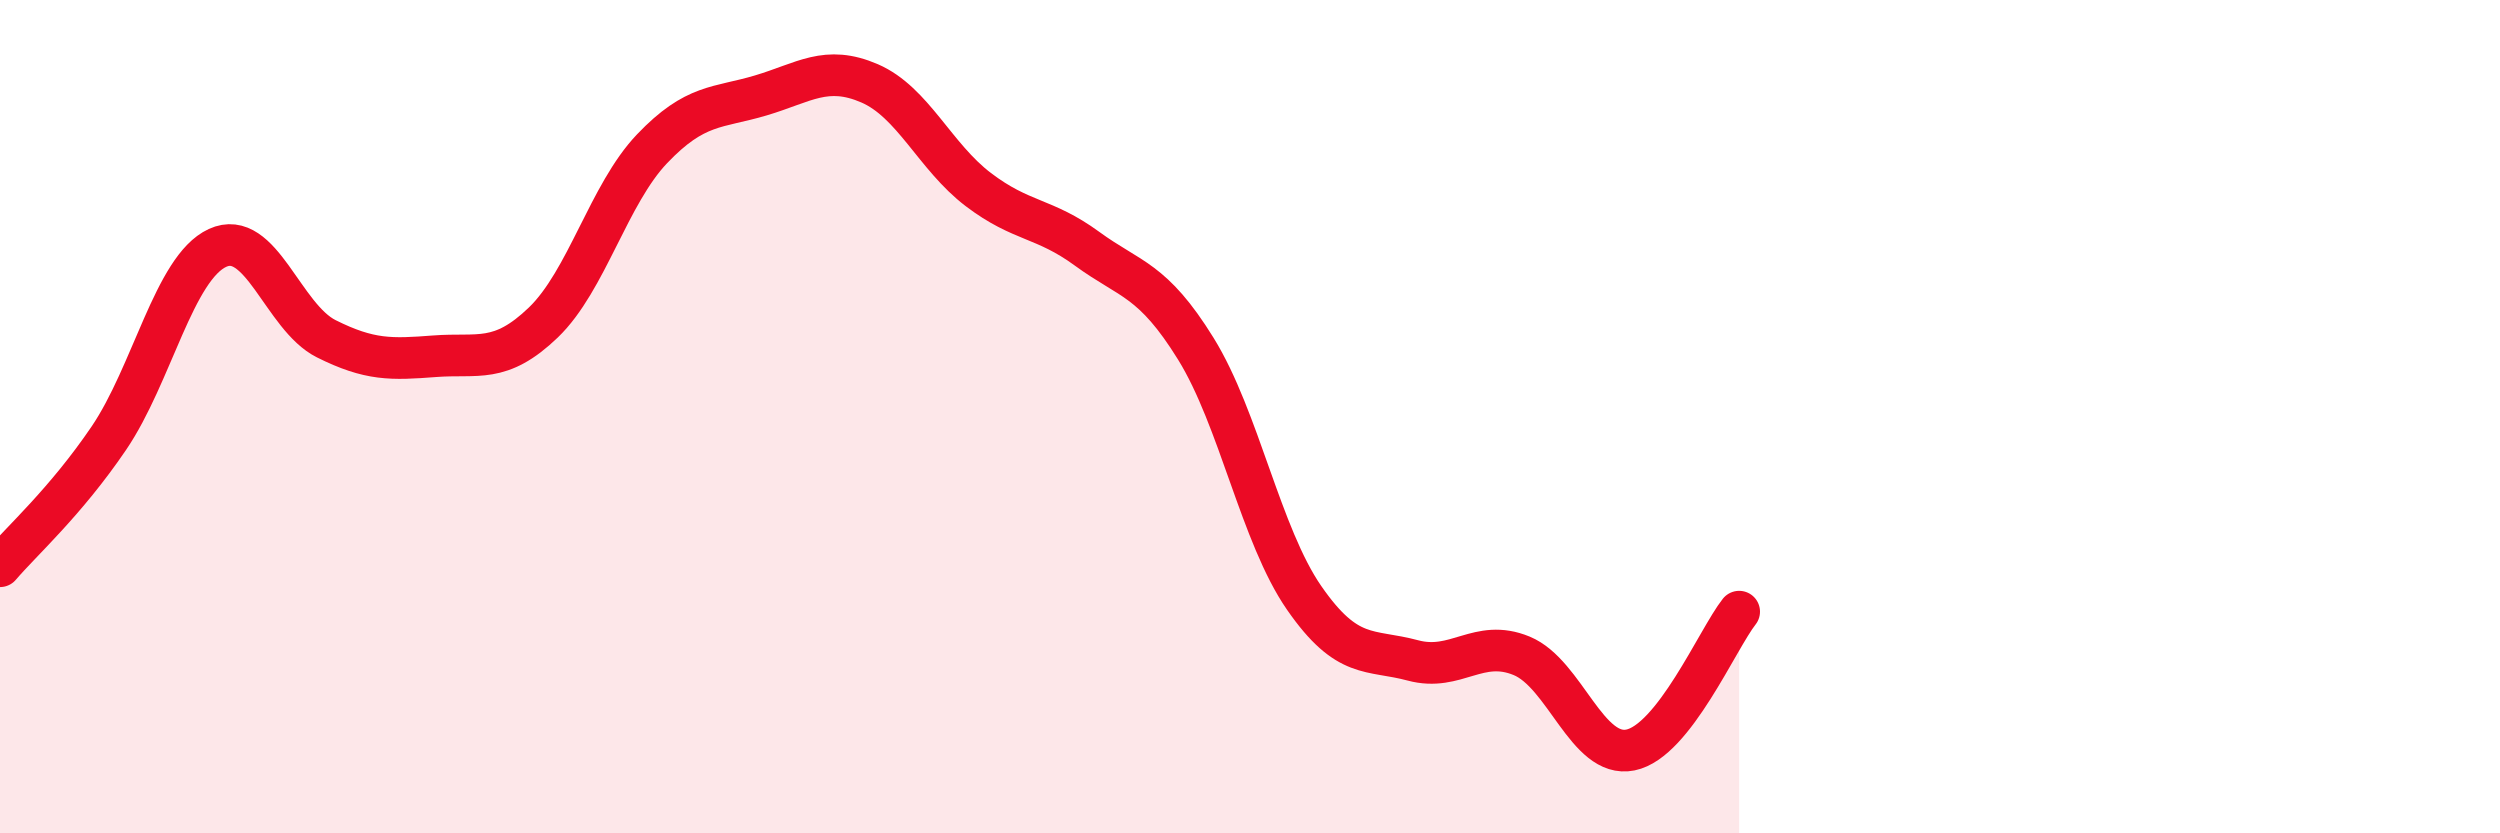 
    <svg width="60" height="20" viewBox="0 0 60 20" xmlns="http://www.w3.org/2000/svg">
      <path
        d="M 0,13.59 C 0.52,12.98 1.57,12.05 2.61,10.52 C 3.65,8.99 4.18,6.43 5.22,5.95 C 6.26,5.47 6.79,7.61 7.83,8.13 C 8.87,8.65 9.39,8.63 10.43,8.55 C 11.47,8.47 12,8.74 13.04,7.74 C 14.08,6.74 14.61,4.66 15.65,3.57 C 16.69,2.48 17.22,2.6 18.26,2.29 C 19.3,1.98 19.83,1.55 20.87,2 C 21.91,2.45 22.44,3.76 23.48,4.55 C 24.52,5.34 25.05,5.21 26.09,5.97 C 27.13,6.73 27.66,6.69 28.7,8.37 C 29.74,10.05 30.26,12.85 31.3,14.35 C 32.34,15.85 32.87,15.57 33.91,15.85 C 34.95,16.13 35.48,15.31 36.52,15.74 C 37.56,16.17 38.09,18.21 39.13,18 C 40.17,17.79 41.22,15.34 41.74,14.68L41.74 20L0 20Z"
        fill="#EB0A25"
        opacity="0.1"
        stroke-linecap="round"
        stroke-linejoin="round"
      />
      <path
        d="M 0,13.59 C 0.52,12.98 1.57,12.05 2.61,10.52 C 3.65,8.99 4.18,6.43 5.22,5.95 C 6.26,5.47 6.79,7.61 7.83,8.13 C 8.87,8.65 9.39,8.63 10.43,8.55 C 11.47,8.47 12,8.74 13.04,7.74 C 14.08,6.74 14.61,4.66 15.65,3.57 C 16.69,2.48 17.22,2.6 18.26,2.29 C 19.3,1.98 19.83,1.55 20.87,2 C 21.91,2.45 22.44,3.76 23.48,4.55 C 24.52,5.34 25.05,5.21 26.09,5.97 C 27.13,6.73 27.66,6.69 28.7,8.37 C 29.74,10.05 30.26,12.85 31.3,14.35 C 32.34,15.85 32.87,15.57 33.91,15.85 C 34.95,16.13 35.48,15.31 36.52,15.74 C 37.56,16.17 38.09,18.21 39.13,18 C 40.17,17.79 41.22,15.34 41.74,14.68"
        stroke="#EB0A25"
        stroke-width="1"
        fill="none"
        stroke-linecap="round"
        stroke-linejoin="round"
      />
    </svg>
  